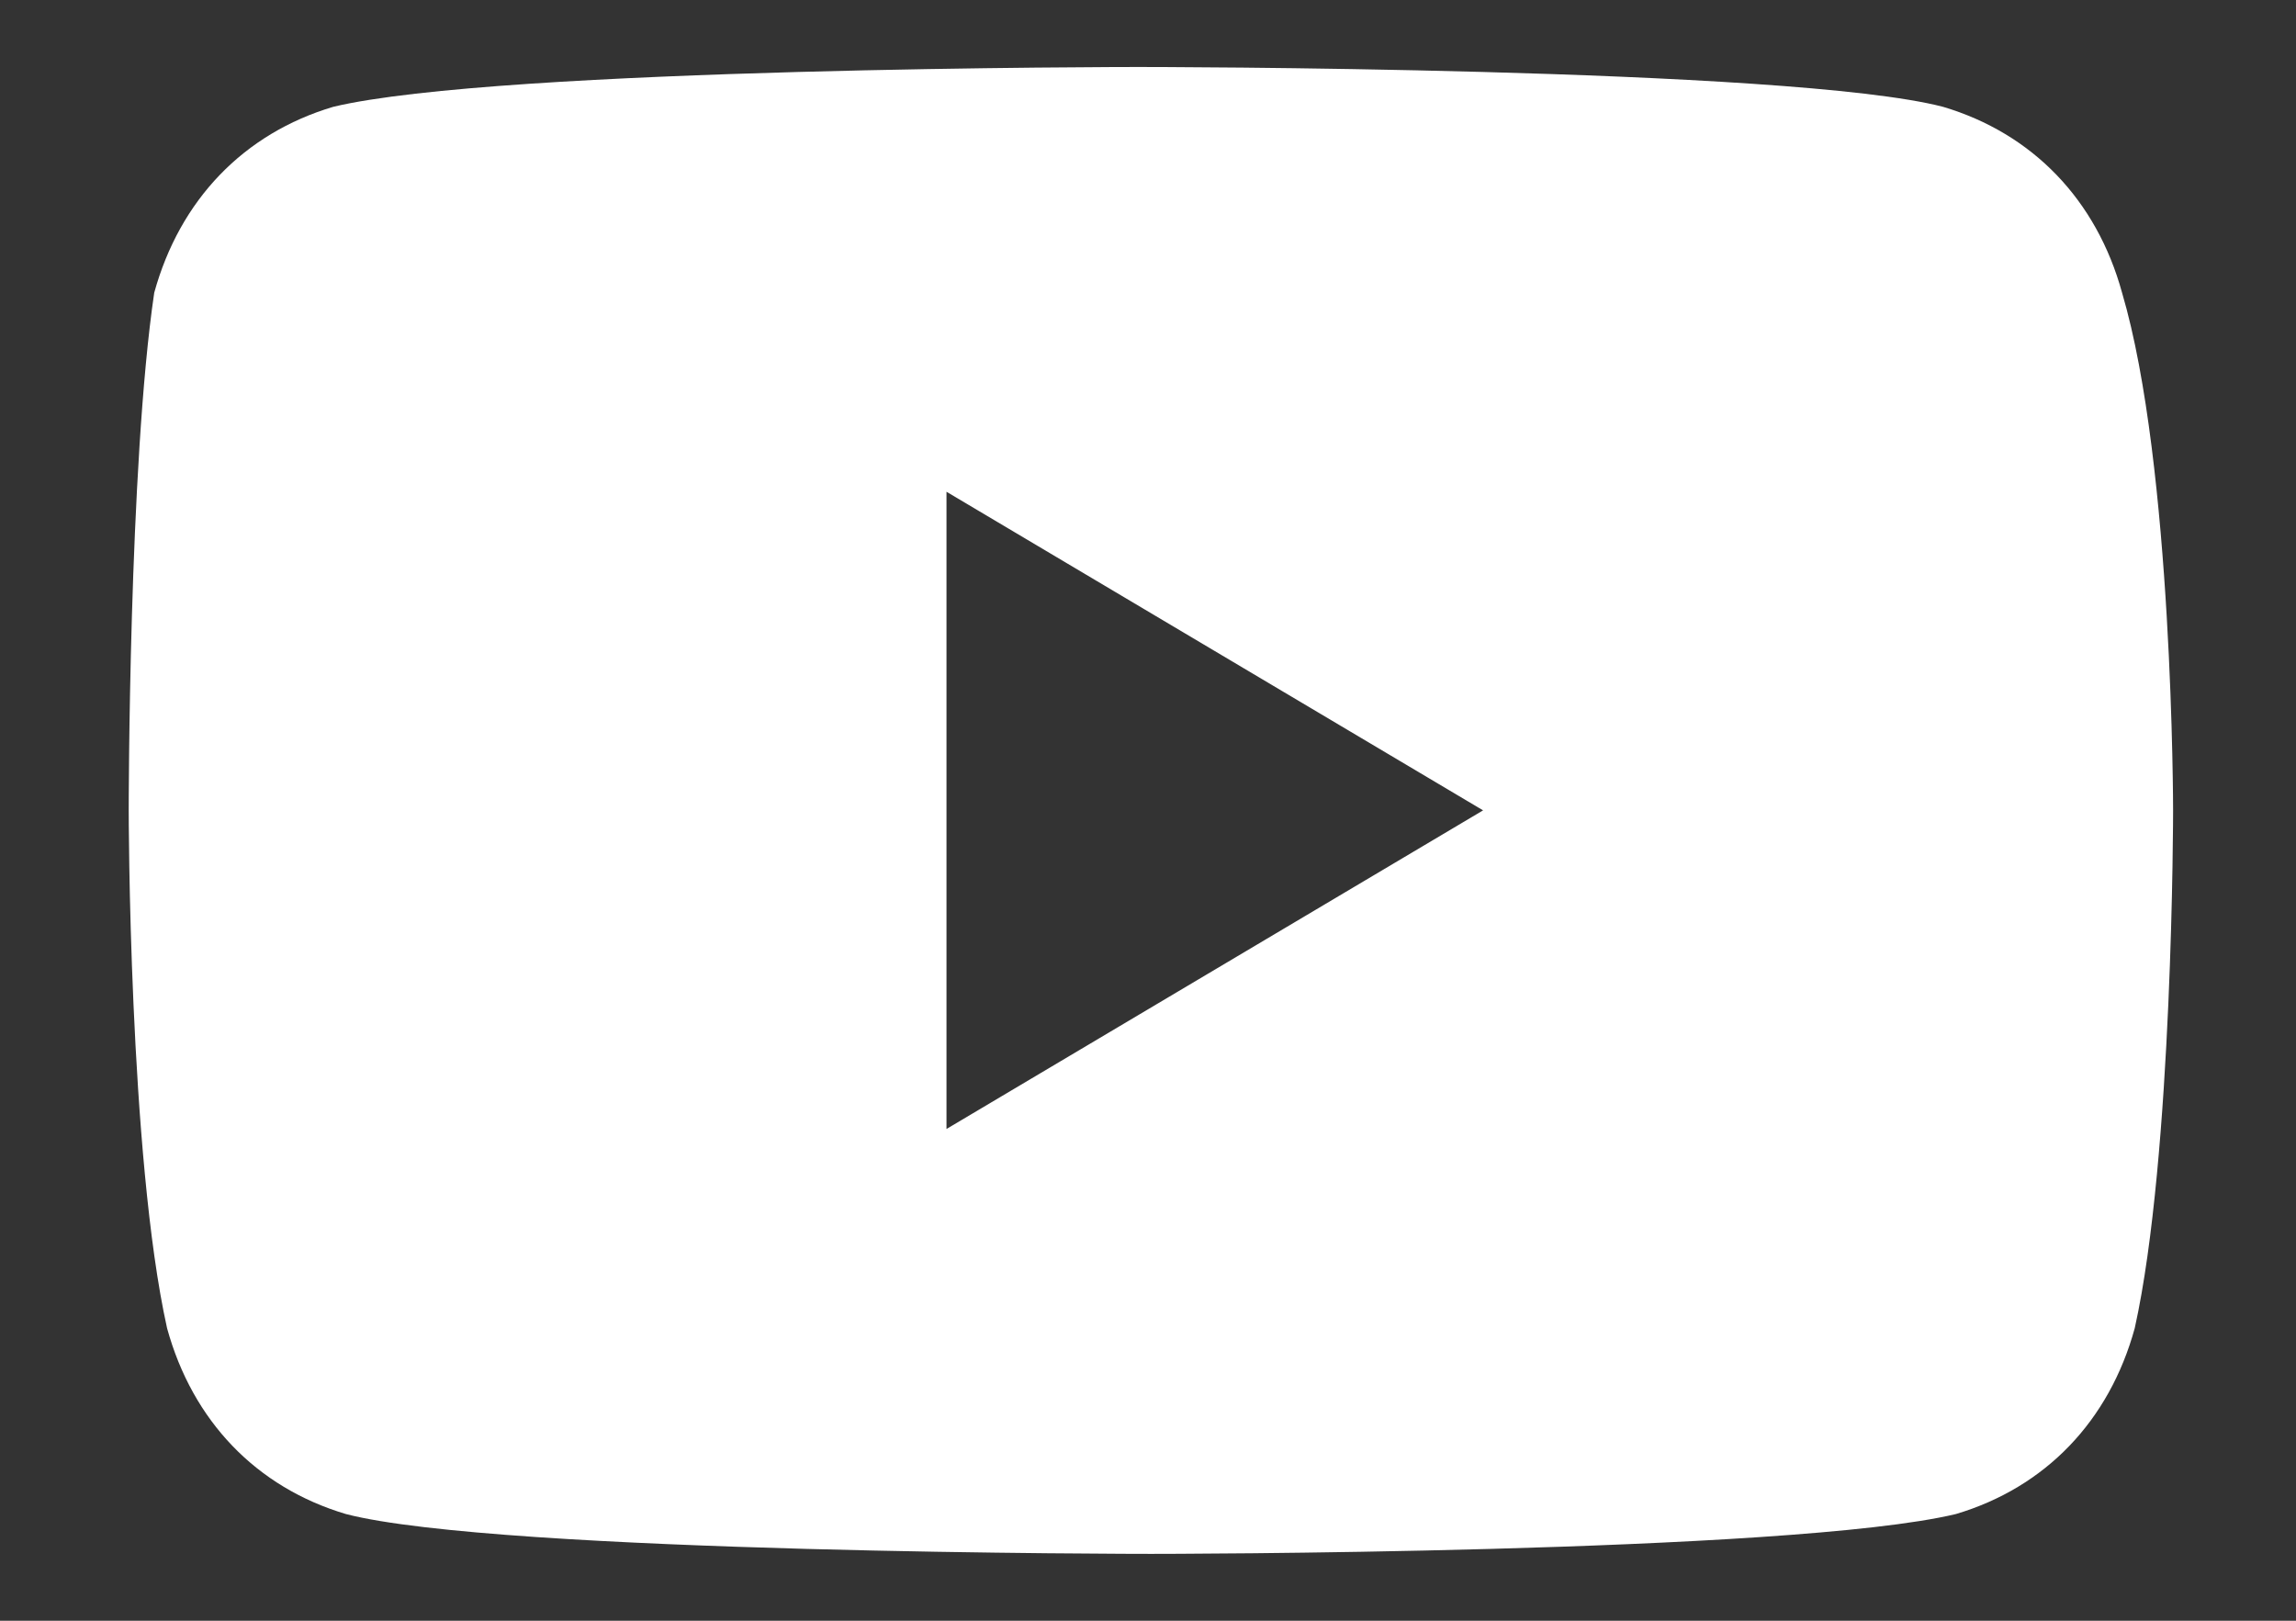 <svg width="17" height="12" viewBox="0 0 17 12" fill="none" xmlns="http://www.w3.org/2000/svg">
<rect x="0" y="0" width="17" height="12" fill="#333333" stroke="none"/>
<path d="M15.712 2.167C15.523 1.479 15.049 0.988 14.387 0.791C13.252 0.496 8.427 0.496 8.427 0.496C8.427 0.496 3.697 0.496 2.467 0.791C1.805 0.988 1.332 1.479 1.142 2.167C0.953 3.445 0.953 6 0.953 6C0.953 6 0.953 8.556 1.237 9.834C1.426 10.522 1.899 11.013 2.561 11.21C3.697 11.505 8.522 11.505 8.522 11.505C8.522 11.505 13.252 11.505 14.482 11.21C15.144 11.013 15.617 10.522 15.806 9.834C16.09 8.556 16.09 6 16.09 6C16.09 6 16.09 3.445 15.712 2.167ZM7.008 8.359V3.641L10.981 6L7.008 8.359Z" fill="white"/>
</svg>
